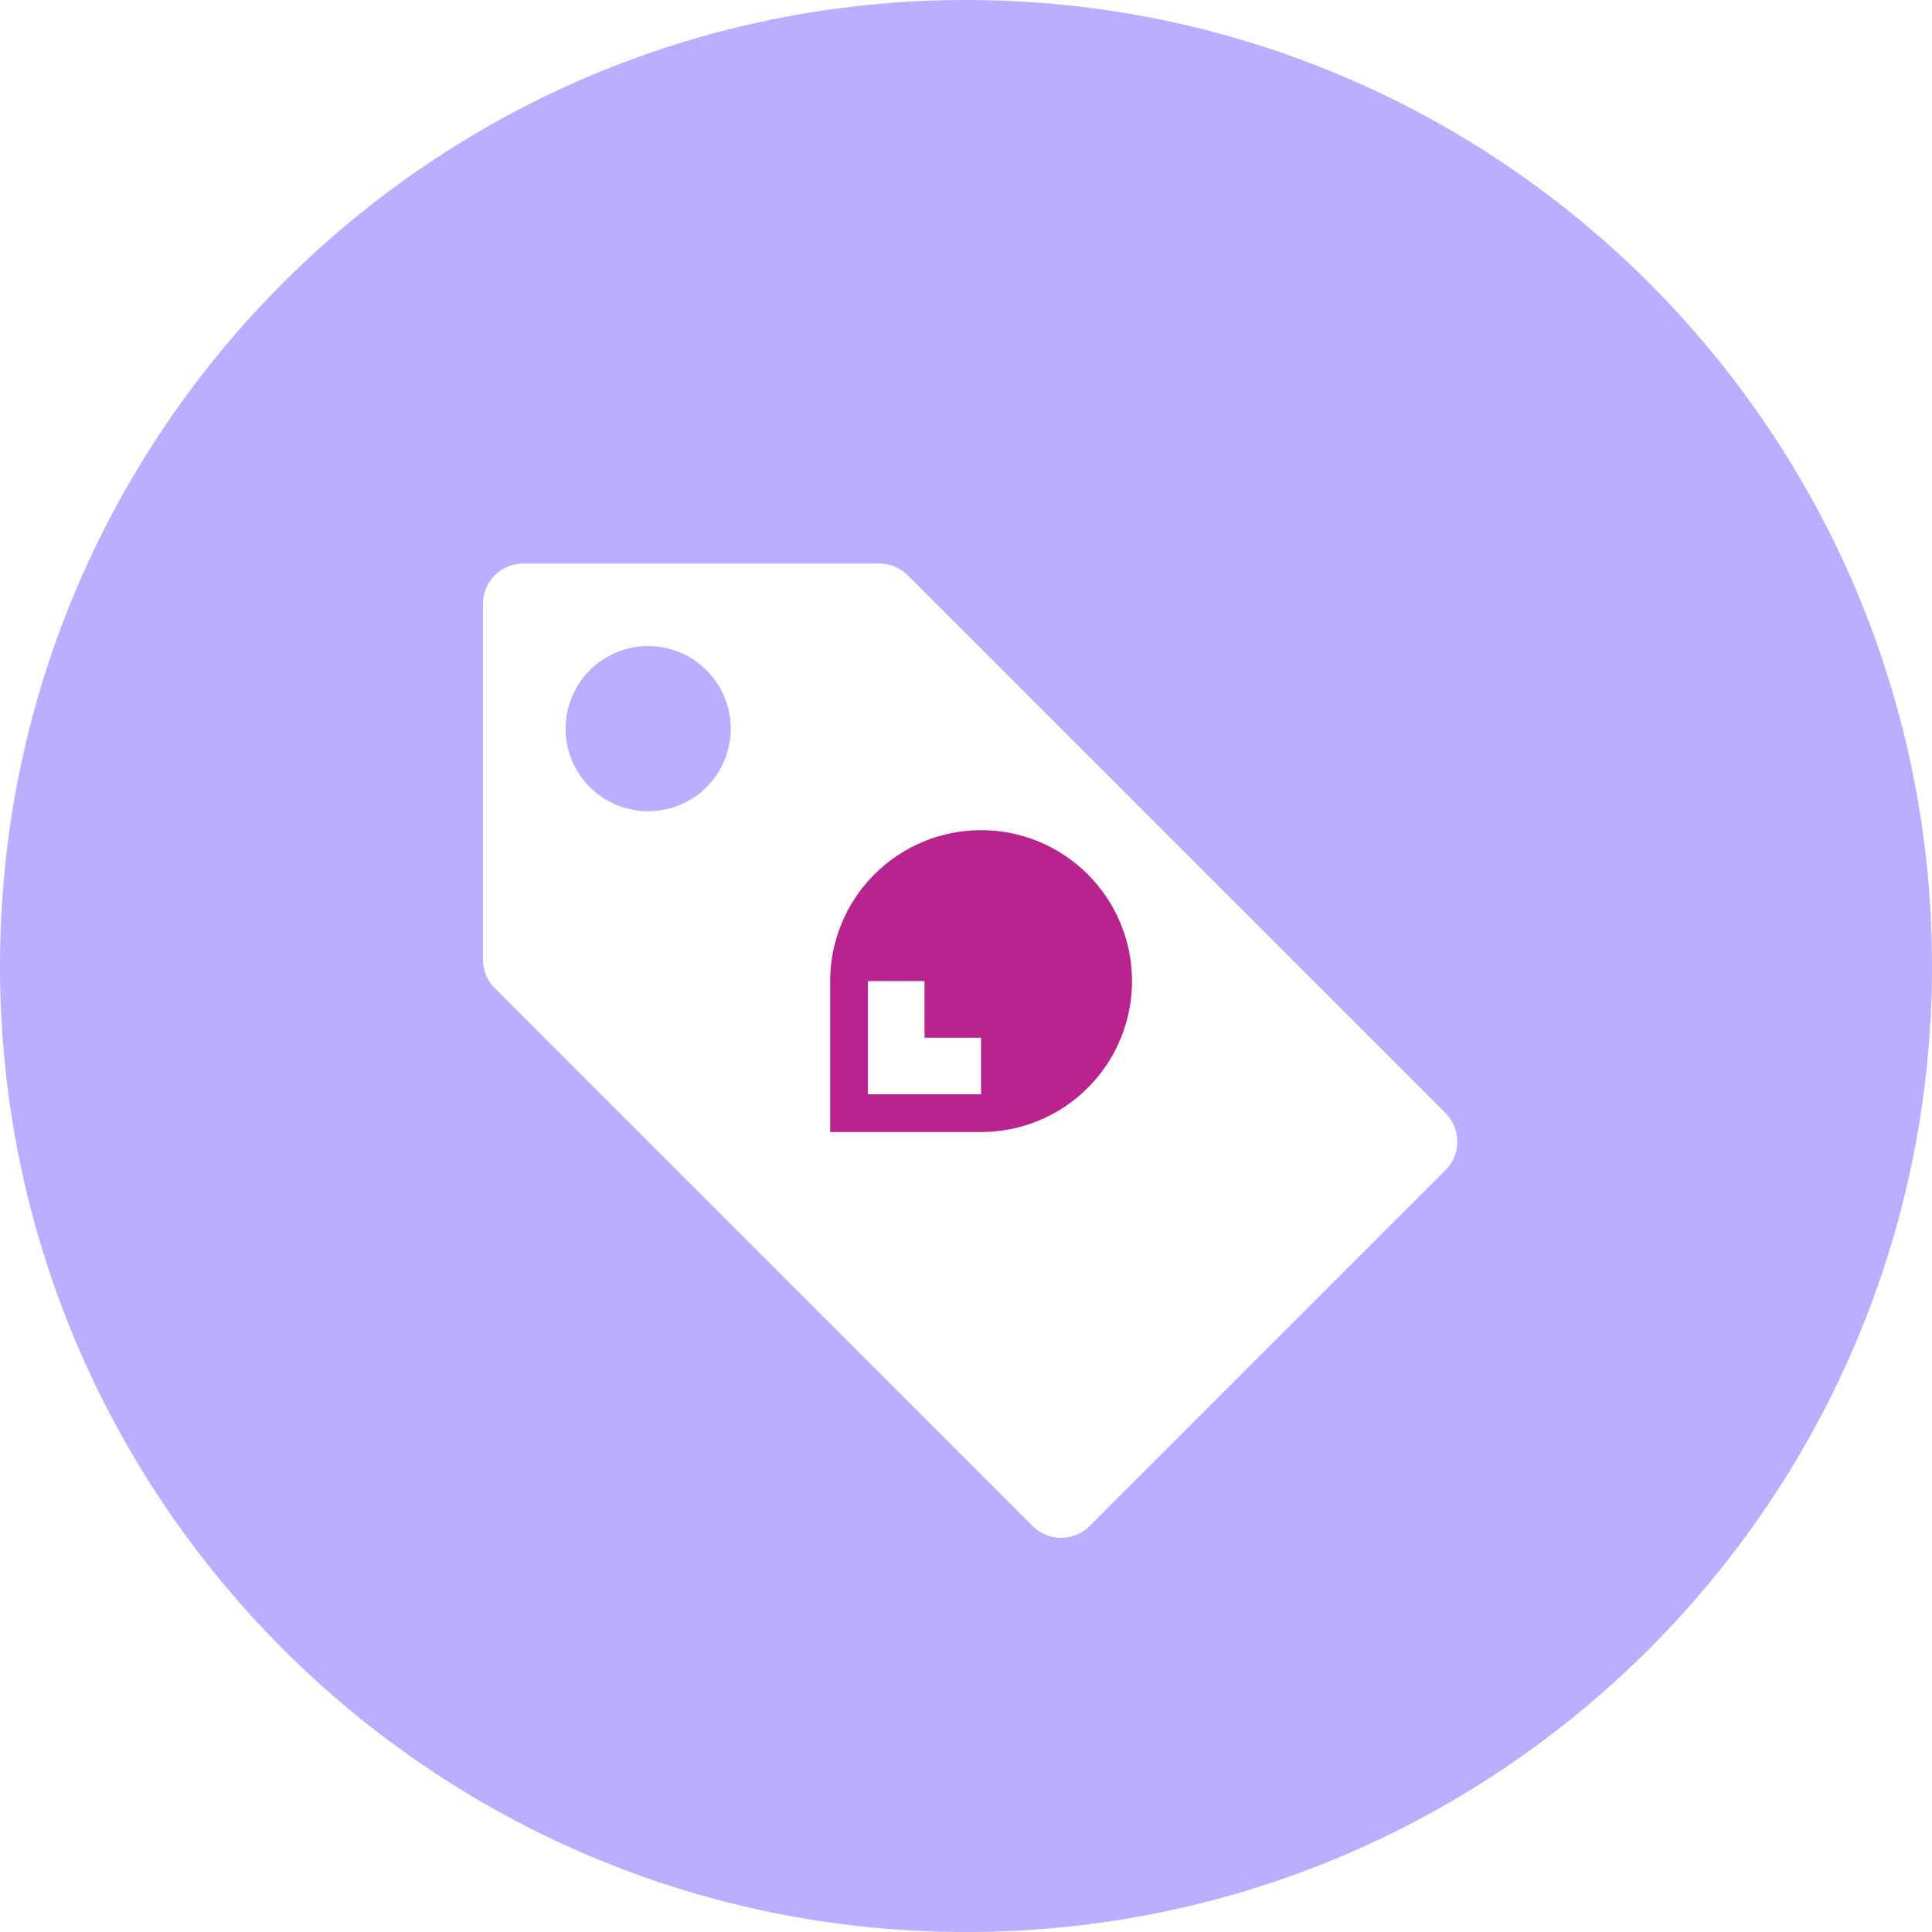 <svg width="96" height="96" viewBox="0 0 96 96" fill="none" xmlns="http://www.w3.org/2000/svg">
<g clip-path="url(#clip0_10_3298)">
<path d="M48 96C74.51 96 96 74.51 96 48C96 21.49 74.51 0 48 0C21.49 0 0 21.49 0 48C0 74.51 21.49 96 48 96Z" fill="#755FFF" fill-opacity="0.5"/>
<g filter="url(#filter0_d_10_3298)">
<path fill-rule="evenodd" clip-rule="evenodd" d="M24.586 45.103C24.211 44.728 24 44.22 24 43.69V26C24 25.47 24.211 24.961 24.586 24.586C24.961 24.211 25.47 24 26 24H43.69C44.22 24 44.728 24.211 45.103 24.586L71.828 51.31C72.014 51.496 72.161 51.716 72.262 51.959C72.362 52.202 72.414 52.462 72.414 52.724C72.414 52.987 72.362 53.247 72.262 53.49C72.161 53.733 72.014 53.953 71.828 54.139L54.138 71.829C53.763 72.204 53.254 72.415 52.724 72.415C52.194 72.415 51.685 72.204 51.31 71.829L24.586 45.102V45.103ZM32.207 36.311C32.746 36.311 33.28 36.205 33.778 35.999C34.276 35.792 34.728 35.49 35.109 35.109C35.49 34.728 35.792 34.276 35.999 33.778C36.205 33.28 36.311 32.746 36.311 32.207C36.311 31.668 36.205 31.134 35.999 30.637C35.792 30.139 35.49 29.686 35.109 29.305C34.728 28.924 34.276 28.622 33.778 28.415C33.28 28.209 32.746 28.103 32.207 28.103C31.119 28.103 30.075 28.535 29.305 29.305C28.535 30.075 28.103 31.119 28.103 32.207C28.103 33.295 28.535 34.339 29.305 35.109C30.075 35.879 31.119 36.311 32.207 36.311Z" fill="white"/>
</g>
<path fill-rule="evenodd" clip-rule="evenodd" d="M56.25 48.75C56.25 50.739 55.46 52.647 54.053 54.053C52.647 55.46 50.739 56.25 48.75 56.25H41.25V48.75C41.25 46.761 42.04 44.853 43.447 43.447C44.853 42.04 46.761 41.25 48.75 41.25C50.739 41.25 52.647 42.04 54.053 43.447C55.46 44.853 56.25 46.761 56.25 48.75ZM43.125 48.75H45.938V51.563H48.75V54.375H43.125V48.75Z" fill="#B8238E"/>
</g>
<defs>
<filter id="filter0_d_10_3298" x="16" y="20" width="64.414" height="64.415" filterUnits="userSpaceOnUse" color-interpolation-filters="sRGB">
<feFlood flood-opacity="0" result="BackgroundImageFix"/>
<feColorMatrix in="SourceAlpha" type="matrix" values="0 0 0 0 0 0 0 0 0 0 0 0 0 0 0 0 0 0 127 0" result="hardAlpha"/>
<feOffset dy="4"/>
<feGaussianBlur stdDeviation="4"/>
<feColorMatrix type="matrix" values="0 0 0 0 0 0 0 0 0 0 0 0 0 0 0 0 0 0 0.24 0"/>
<feBlend mode="normal" in2="BackgroundImageFix" result="effect1_dropShadow_10_3298"/>
<feBlend mode="normal" in="SourceGraphic" in2="effect1_dropShadow_10_3298" result="shape"/>
</filter>
<clipPath id="clip0_10_3298">
<rect width="96" height="96" fill="white"/>
</clipPath>
</defs>
</svg>
